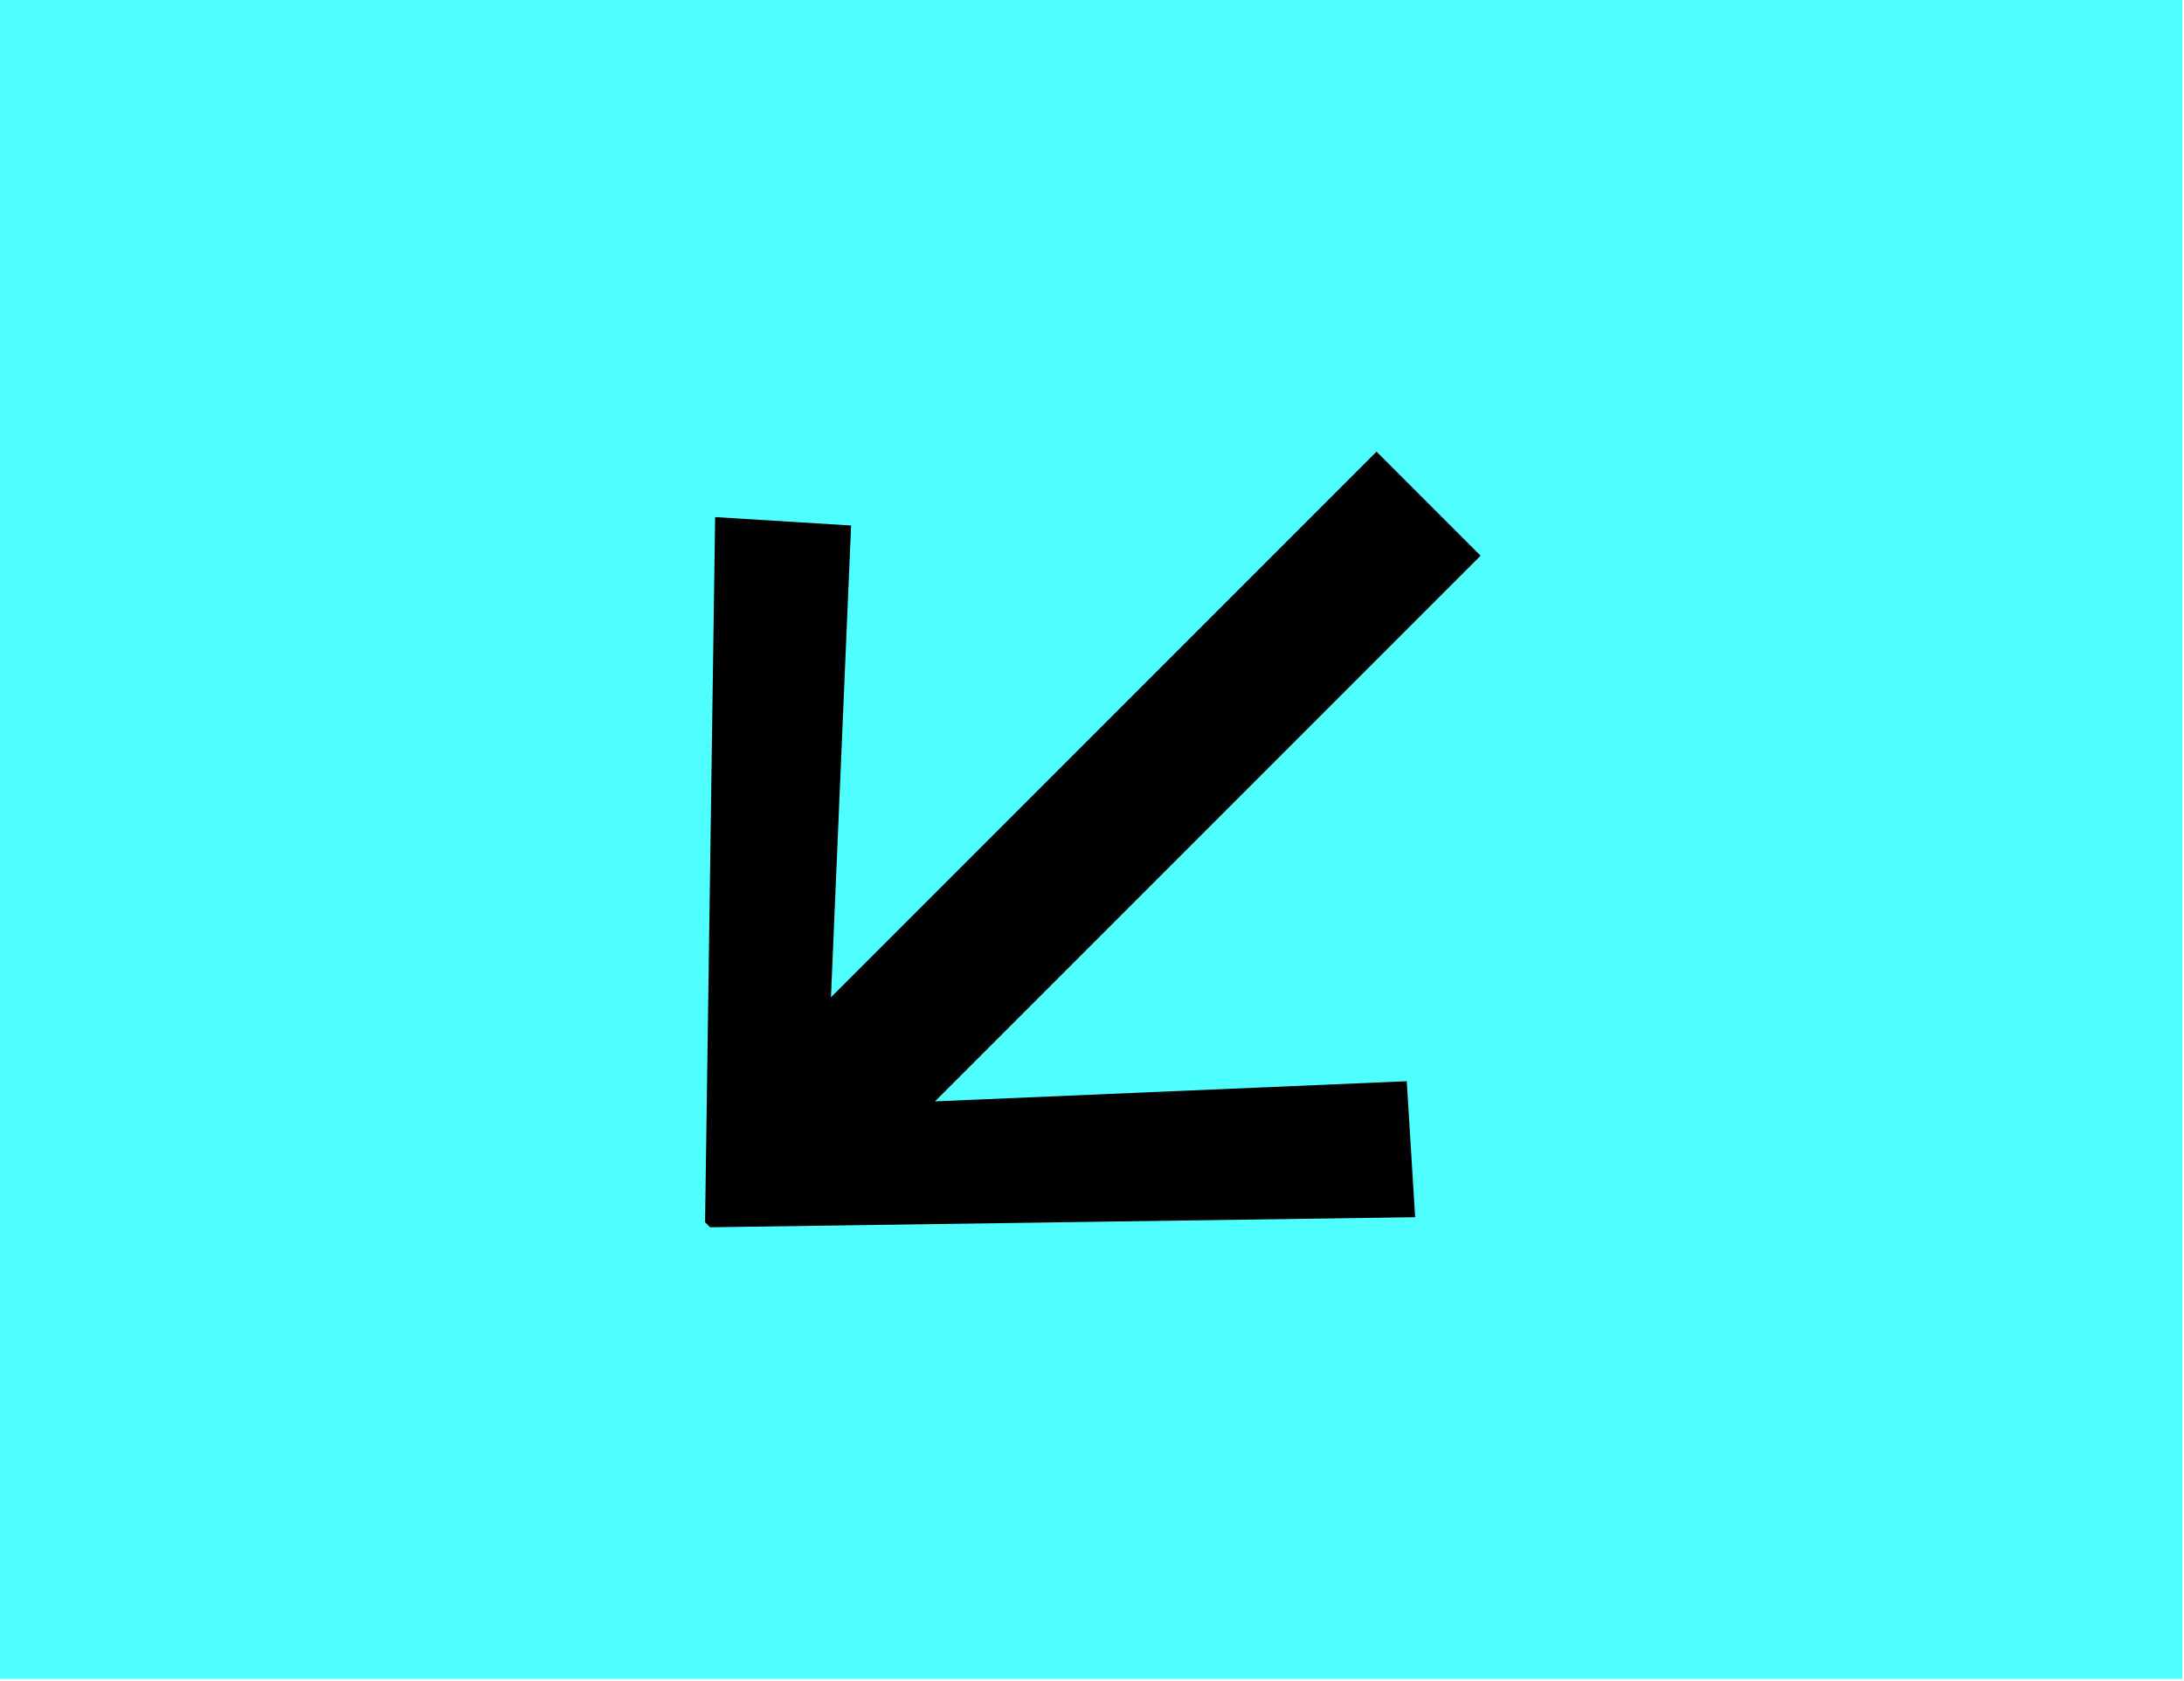 <?xml version="1.0" encoding="UTF-8"?>
<svg id="Layer_2" data-name="Layer 2" xmlns="http://www.w3.org/2000/svg" viewBox="0 0 13.01 10.01">
  <defs>
    <style>
      .cls-1 {
        fill: #50ffff;
      }
    </style>
  </defs>
  <g id="Layer_1-2" data-name="Layer 1">
    <g>
      <rect class="cls-1" x="0" y="0" width="13" height="10"/>
      <path d="M8.82,3.31l-3.25,3.25,2.81-.12,.05,.81-4.2,.06-.03-.03,.06-4.2,.81,.05-.12,2.81,3.25-3.25,.62,.62Z"/>
    </g>
  </g>
</svg>